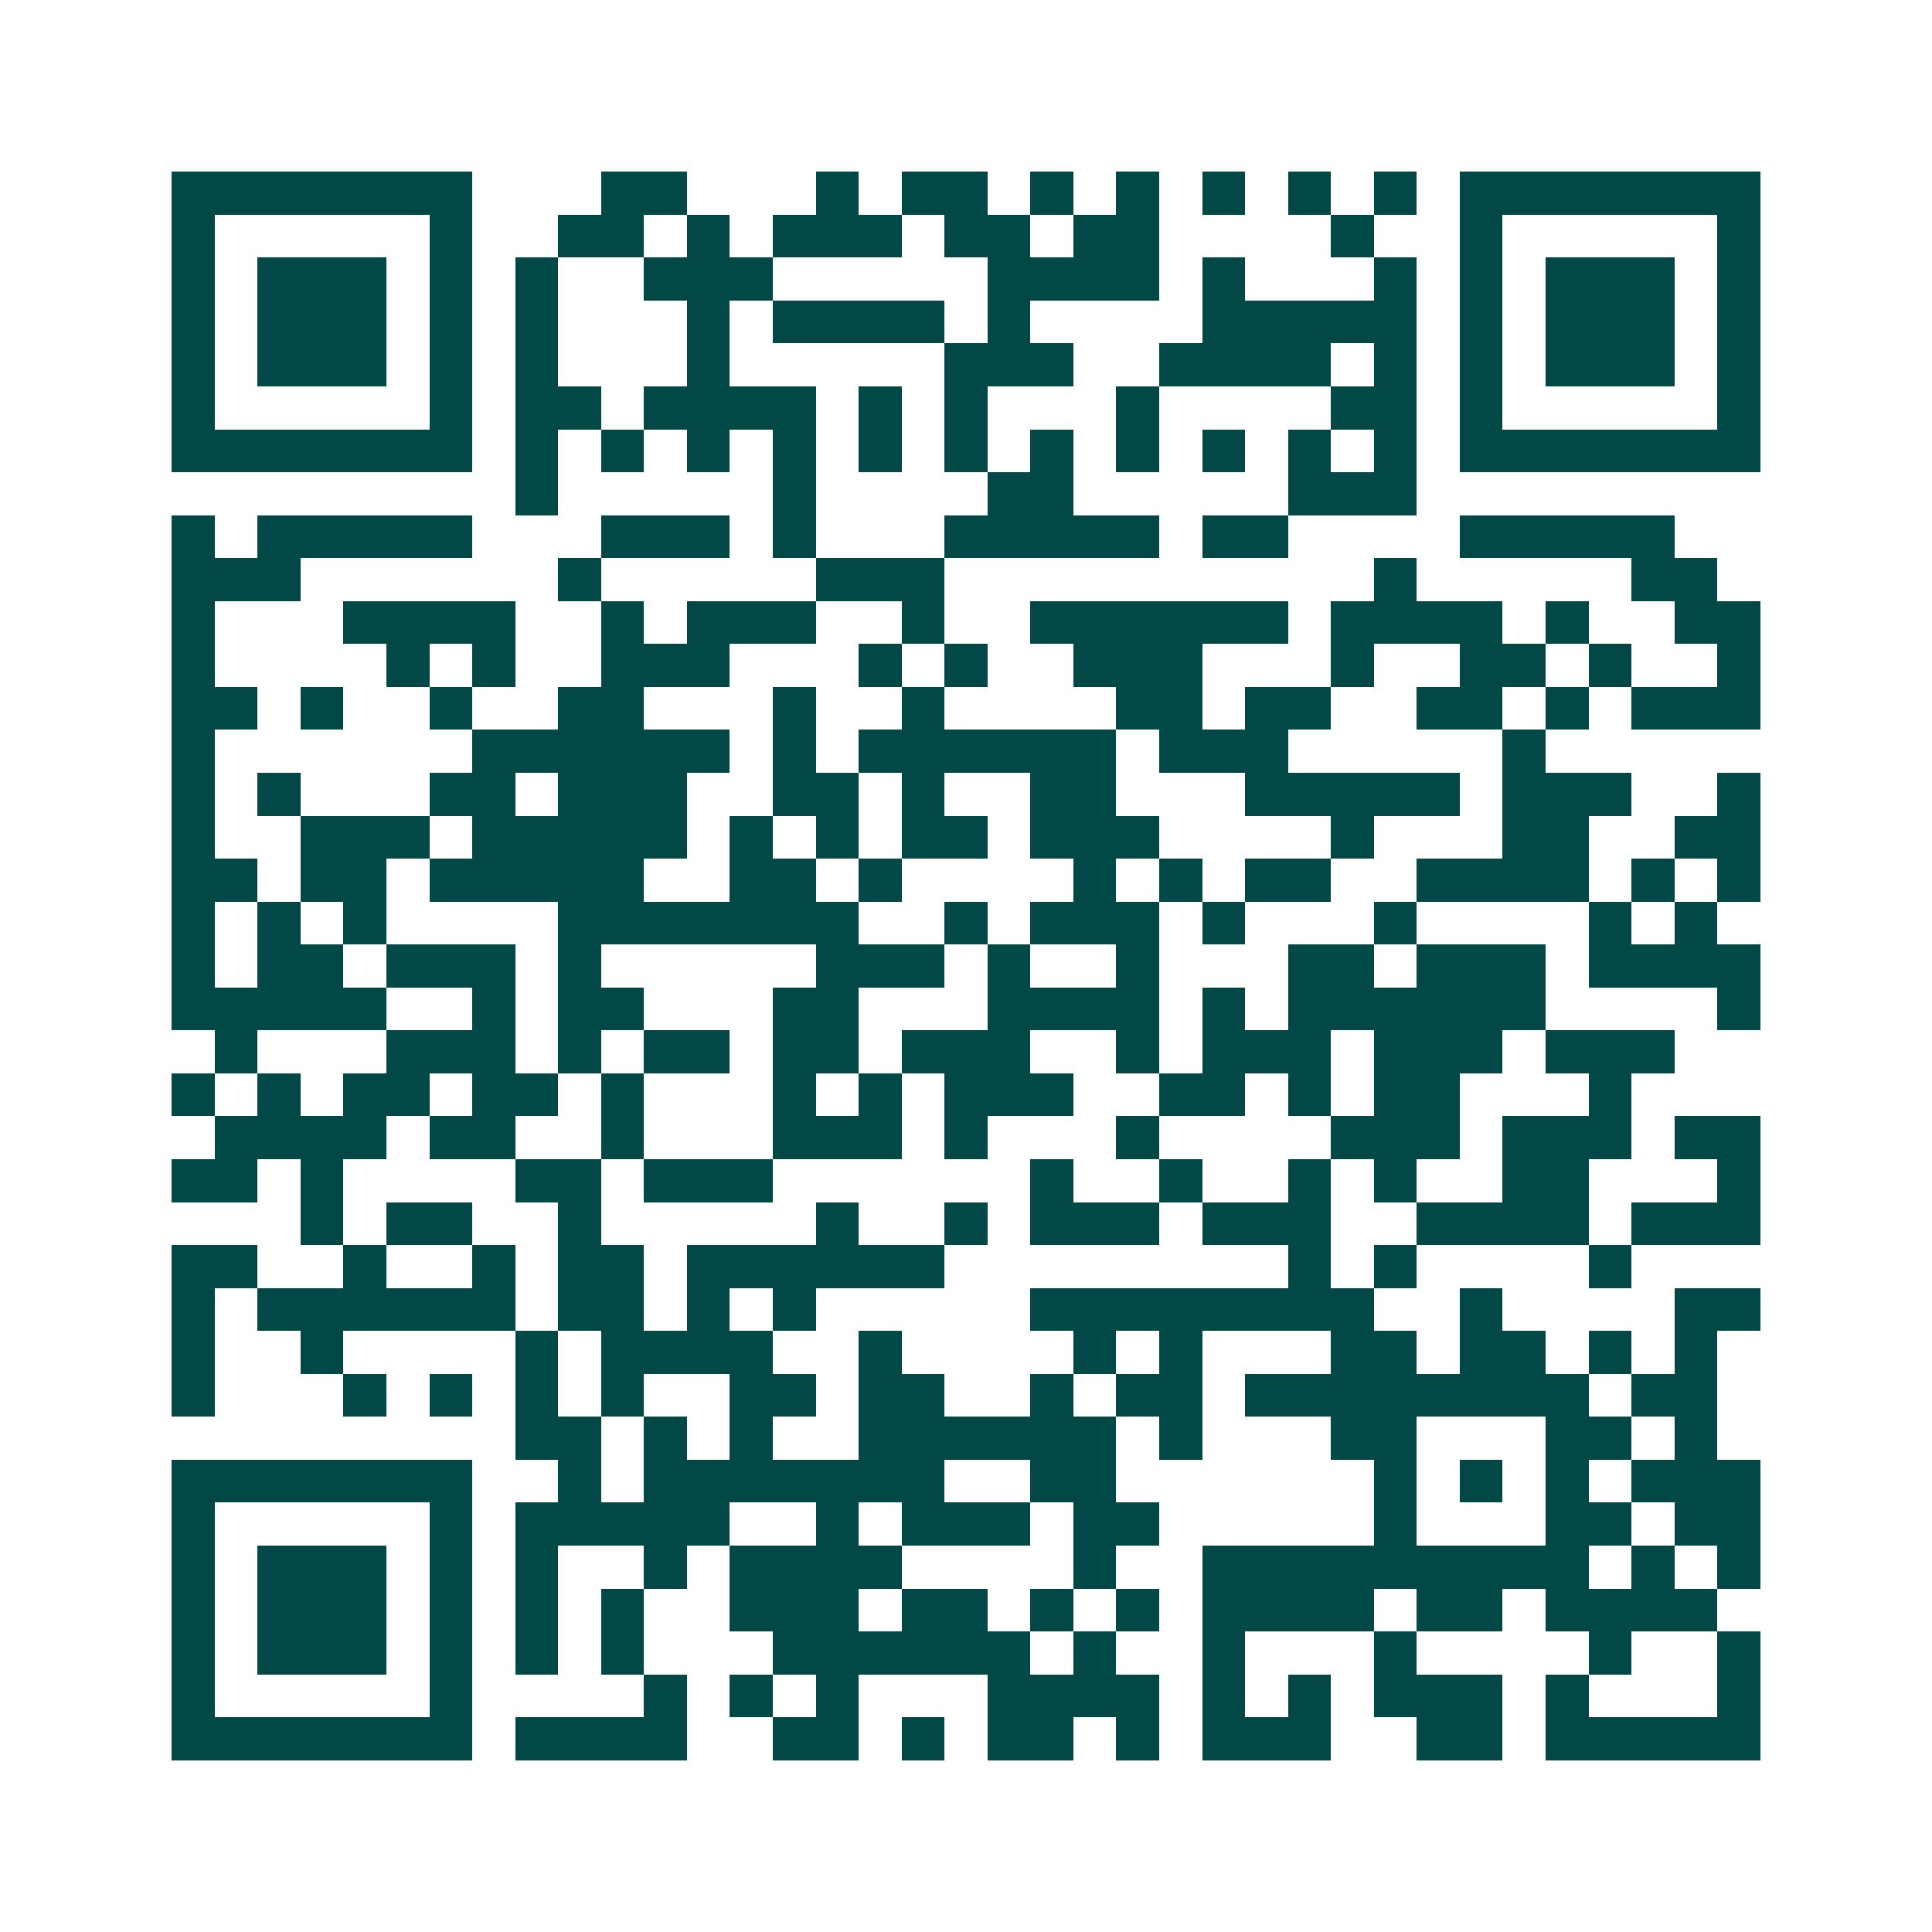 <svg xmlns="http://www.w3.org/2000/svg" width="200" height="200" viewBox="0 0 45 45" shape-rendering="crispEdges"><path fill="#ffffff" d="M0 0h45v45H0z"/><path stroke="#014847" d="M4 4.5h7m3 0h2m3 0h1m1 0h2m1 0h1m1 0h1m1 0h1m1 0h1m1 0h1m1 0h7M4 5.5h1m5 0h1m2 0h2m1 0h1m1 0h3m1 0h2m1 0h2m4 0h1m2 0h1m5 0h1M4 6.5h1m1 0h3m1 0h1m1 0h1m2 0h3m5 0h4m1 0h1m3 0h1m1 0h1m1 0h3m1 0h1M4 7.5h1m1 0h3m1 0h1m1 0h1m3 0h1m1 0h4m1 0h1m4 0h5m1 0h1m1 0h3m1 0h1M4 8.5h1m1 0h3m1 0h1m1 0h1m3 0h1m5 0h3m2 0h4m1 0h1m1 0h1m1 0h3m1 0h1M4 9.5h1m5 0h1m1 0h2m1 0h4m1 0h1m1 0h1m3 0h1m4 0h2m1 0h1m5 0h1M4 10.5h7m1 0h1m1 0h1m1 0h1m1 0h1m1 0h1m1 0h1m1 0h1m1 0h1m1 0h1m1 0h1m1 0h1m1 0h7M12 11.5h1m5 0h1m4 0h2m5 0h3M4 12.5h1m1 0h5m3 0h3m1 0h1m3 0h5m1 0h2m4 0h5M4 13.5h3m6 0h1m5 0h3m10 0h1m5 0h2M4 14.5h1m3 0h4m2 0h1m1 0h3m2 0h1m2 0h6m1 0h4m1 0h1m2 0h2M4 15.5h1m4 0h1m1 0h1m2 0h3m3 0h1m1 0h1m2 0h3m3 0h1m2 0h2m1 0h1m2 0h1M4 16.5h2m1 0h1m2 0h1m2 0h2m3 0h1m2 0h1m4 0h2m1 0h2m2 0h2m1 0h1m1 0h3M4 17.5h1m6 0h6m1 0h1m1 0h6m1 0h3m5 0h1M4 18.5h1m1 0h1m3 0h2m1 0h3m2 0h2m1 0h1m2 0h2m3 0h5m1 0h3m2 0h1M4 19.5h1m2 0h3m1 0h5m1 0h1m1 0h1m1 0h2m1 0h3m4 0h1m3 0h2m2 0h2M4 20.5h2m1 0h2m1 0h5m2 0h2m1 0h1m4 0h1m1 0h1m1 0h2m2 0h4m1 0h1m1 0h1M4 21.5h1m1 0h1m1 0h1m4 0h7m2 0h1m1 0h3m1 0h1m3 0h1m4 0h1m1 0h1M4 22.5h1m1 0h2m1 0h3m1 0h1m5 0h3m1 0h1m2 0h1m3 0h2m1 0h3m1 0h4M4 23.5h5m2 0h1m1 0h2m3 0h2m3 0h4m1 0h1m1 0h6m4 0h1M5 24.5h1m3 0h3m1 0h1m1 0h2m1 0h2m1 0h3m2 0h1m1 0h3m1 0h3m1 0h3M4 25.5h1m1 0h1m1 0h2m1 0h2m1 0h1m3 0h1m1 0h1m1 0h3m2 0h2m1 0h1m1 0h2m3 0h1M5 26.5h4m1 0h2m2 0h1m3 0h3m1 0h1m3 0h1m4 0h3m1 0h3m1 0h2M4 27.5h2m1 0h1m4 0h2m1 0h3m6 0h1m2 0h1m2 0h1m1 0h1m2 0h2m3 0h1M7 28.5h1m1 0h2m2 0h1m5 0h1m2 0h1m1 0h3m1 0h3m2 0h4m1 0h3M4 29.5h2m2 0h1m2 0h1m1 0h2m1 0h6m8 0h1m1 0h1m4 0h1M4 30.5h1m1 0h6m1 0h2m1 0h1m1 0h1m5 0h8m2 0h1m4 0h2M4 31.5h1m2 0h1m4 0h1m1 0h4m2 0h1m4 0h1m1 0h1m3 0h2m1 0h2m1 0h1m1 0h1M4 32.5h1m3 0h1m1 0h1m1 0h1m1 0h1m2 0h2m1 0h2m2 0h1m1 0h2m1 0h8m1 0h2M12 33.5h2m1 0h1m1 0h1m2 0h6m1 0h1m3 0h2m3 0h2m1 0h1M4 34.5h7m2 0h1m1 0h7m2 0h2m6 0h1m1 0h1m1 0h1m1 0h3M4 35.5h1m5 0h1m1 0h5m2 0h1m1 0h3m1 0h2m5 0h1m3 0h2m1 0h2M4 36.5h1m1 0h3m1 0h1m1 0h1m2 0h1m1 0h4m4 0h1m2 0h9m1 0h1m1 0h1M4 37.5h1m1 0h3m1 0h1m1 0h1m1 0h1m2 0h3m1 0h2m1 0h1m1 0h1m1 0h4m1 0h2m1 0h4M4 38.5h1m1 0h3m1 0h1m1 0h1m1 0h1m3 0h6m1 0h1m2 0h1m3 0h1m4 0h1m2 0h1M4 39.5h1m5 0h1m4 0h1m1 0h1m1 0h1m3 0h4m1 0h1m1 0h1m1 0h3m1 0h1m3 0h1M4 40.5h7m1 0h4m2 0h2m1 0h1m1 0h2m1 0h1m1 0h3m2 0h2m1 0h5"/></svg>
